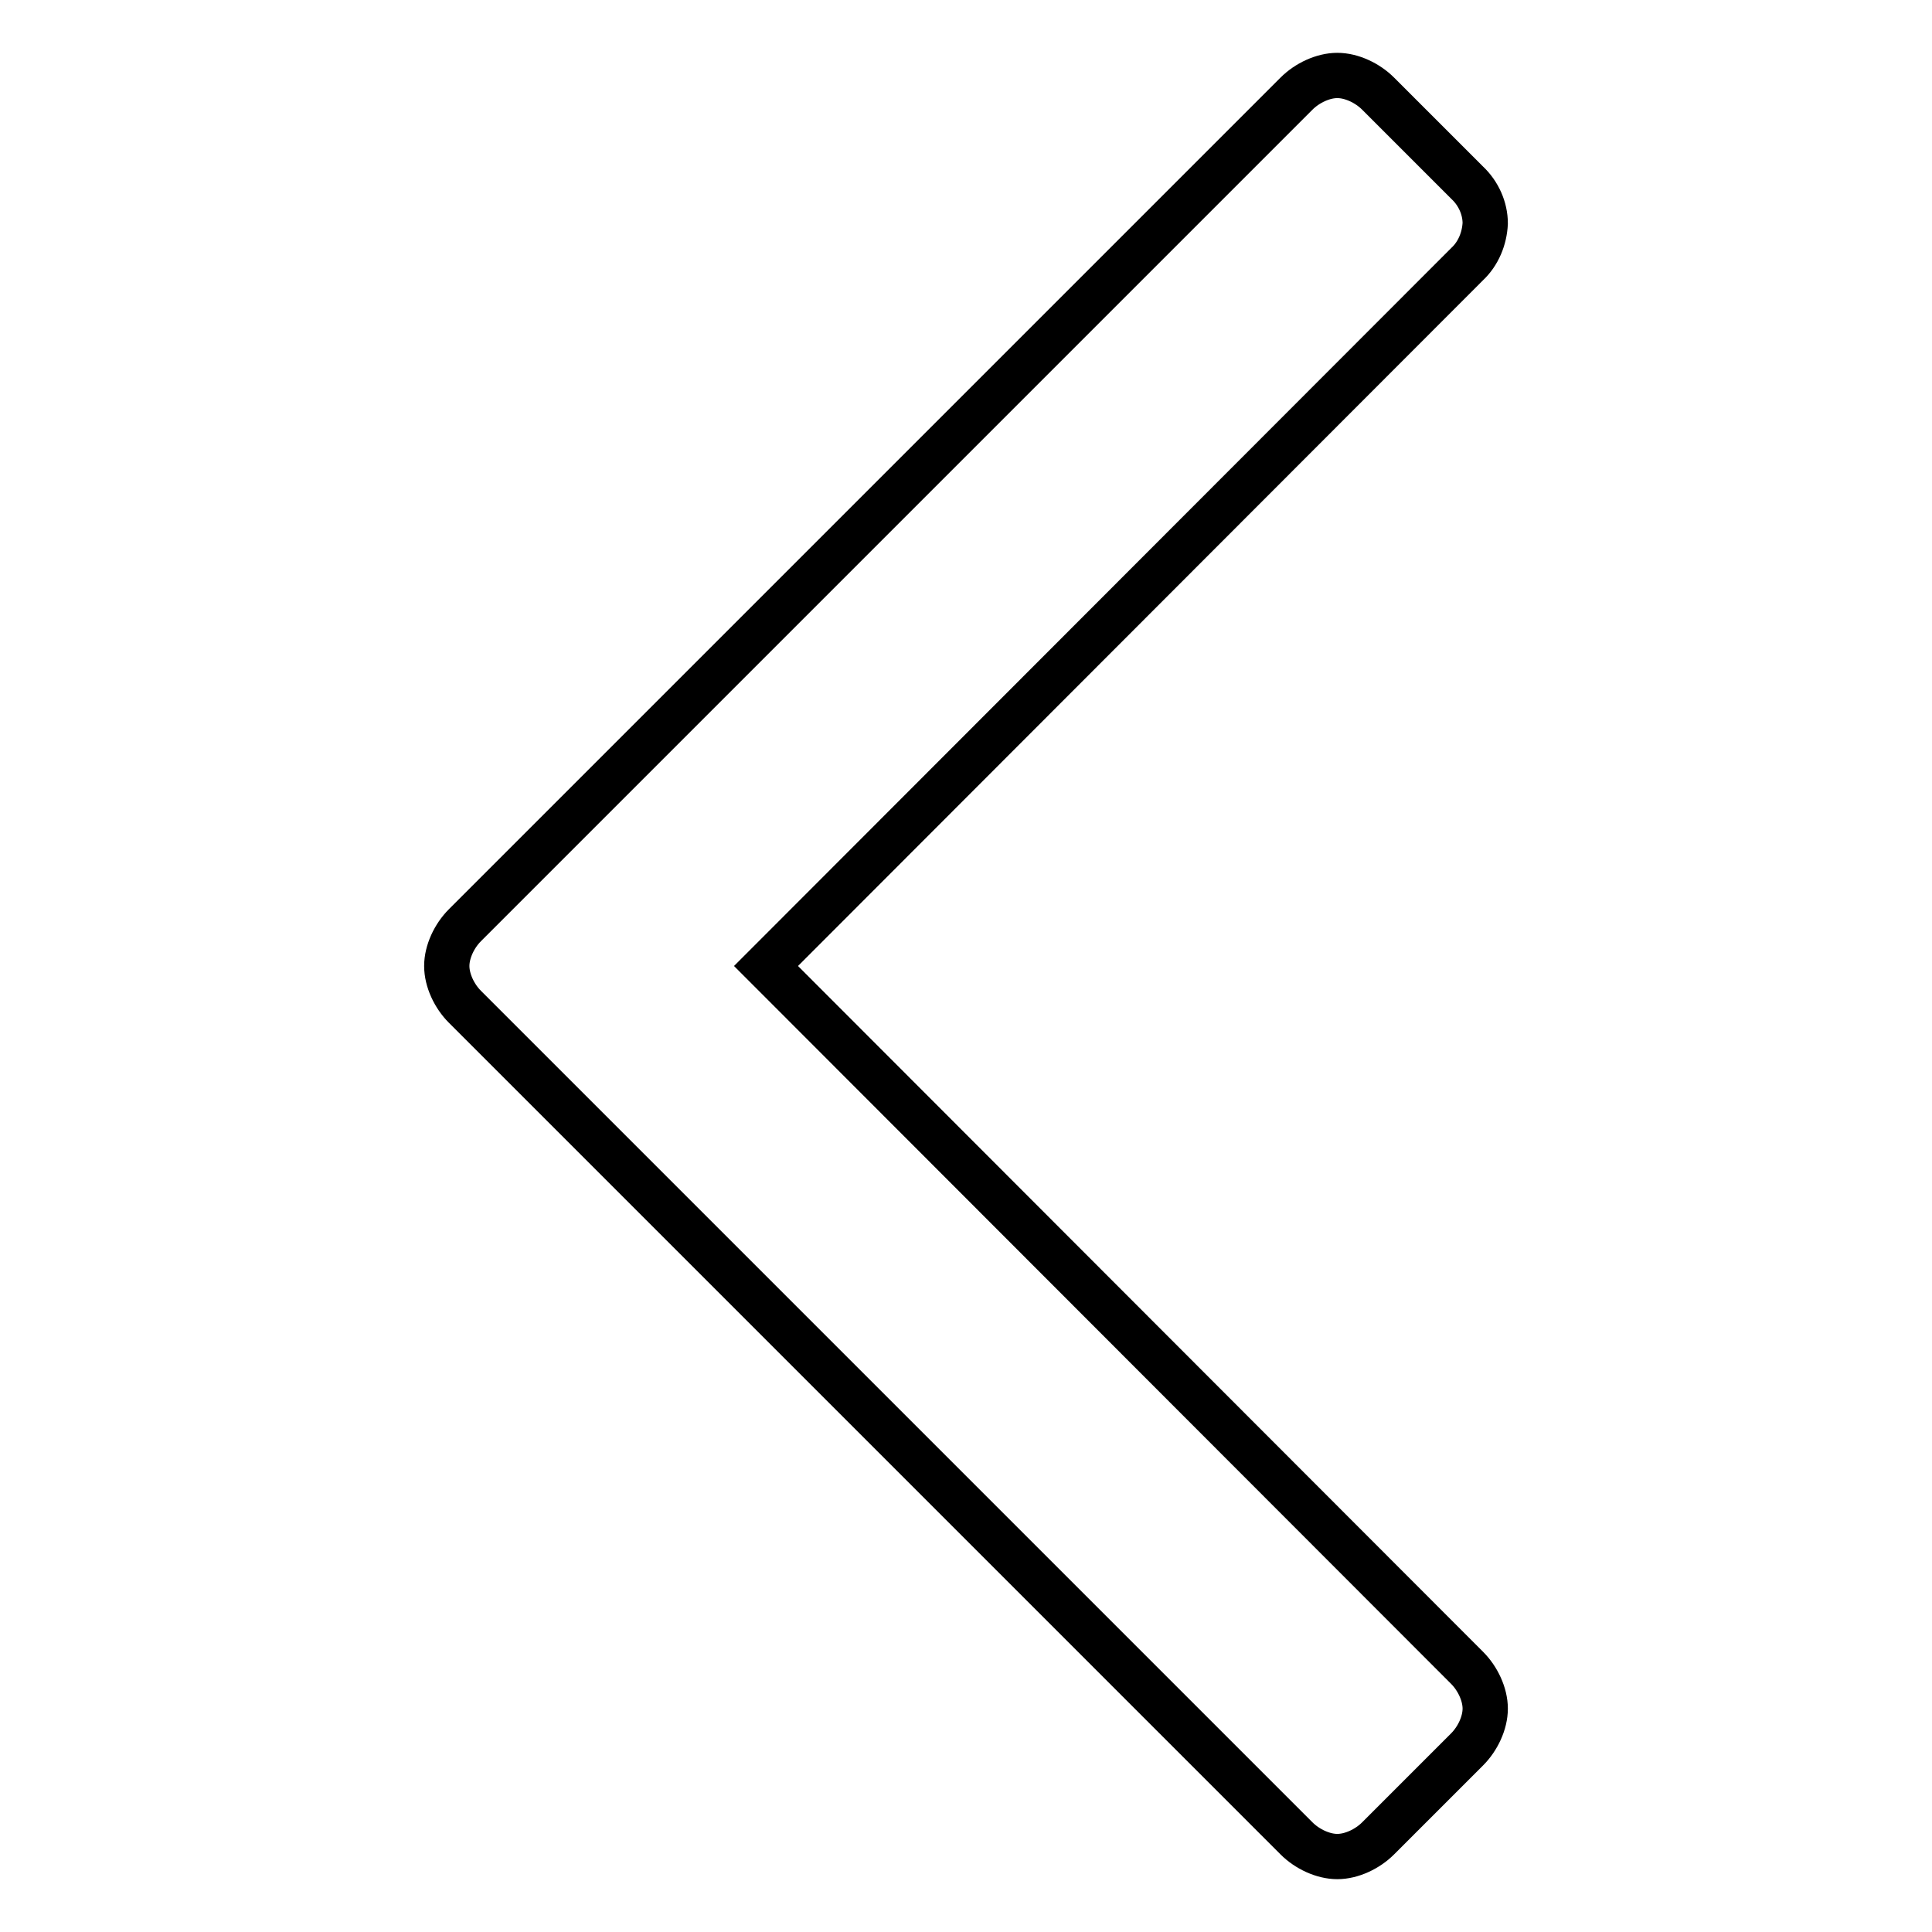 <?xml version="1.0" encoding="utf-8"?>
<!-- Svg Vector Icons : http://www.onlinewebfonts.com/icon -->
<!DOCTYPE svg PUBLIC "-//W3C//DTD SVG 1.1//EN" "http://www.w3.org/Graphics/SVG/1.1/DTD/svg11.dtd">
<svg version="1.1" xmlns="http://www.w3.org/2000/svg" xmlns:xlink="http://www.w3.org/1999/xlink" x="0px" y="0px" viewBox="0 0 256 256" enable-background="new 0 0 256 256" xml:space="preserve">
<g> <path stroke-width="6" fill-opacity="0" stroke="#000000"  d="M196.8,29.6c-0.1,2-0.9,4-2.4,5.4l-92.9,93l92.9,93c1.4,1.4,2.4,3.5,2.4,5.4c0,1.9-1,4-2.4,5.4l-11.8,11.8 c-1.4,1.4-3.5,2.4-5.4,2.4s-4-1-5.4-2.4L61.6,133.4c-1.4-1.4-2.4-3.5-2.4-5.4c0-1.9,1-4,2.4-5.4L171.8,12.4 c1.4-1.4,3.5-2.4,5.4-2.4s4,1,5.4,2.4l11.8,11.8C195.9,25.6,196.8,27.6,196.8,29.6z"/></g>
</svg>